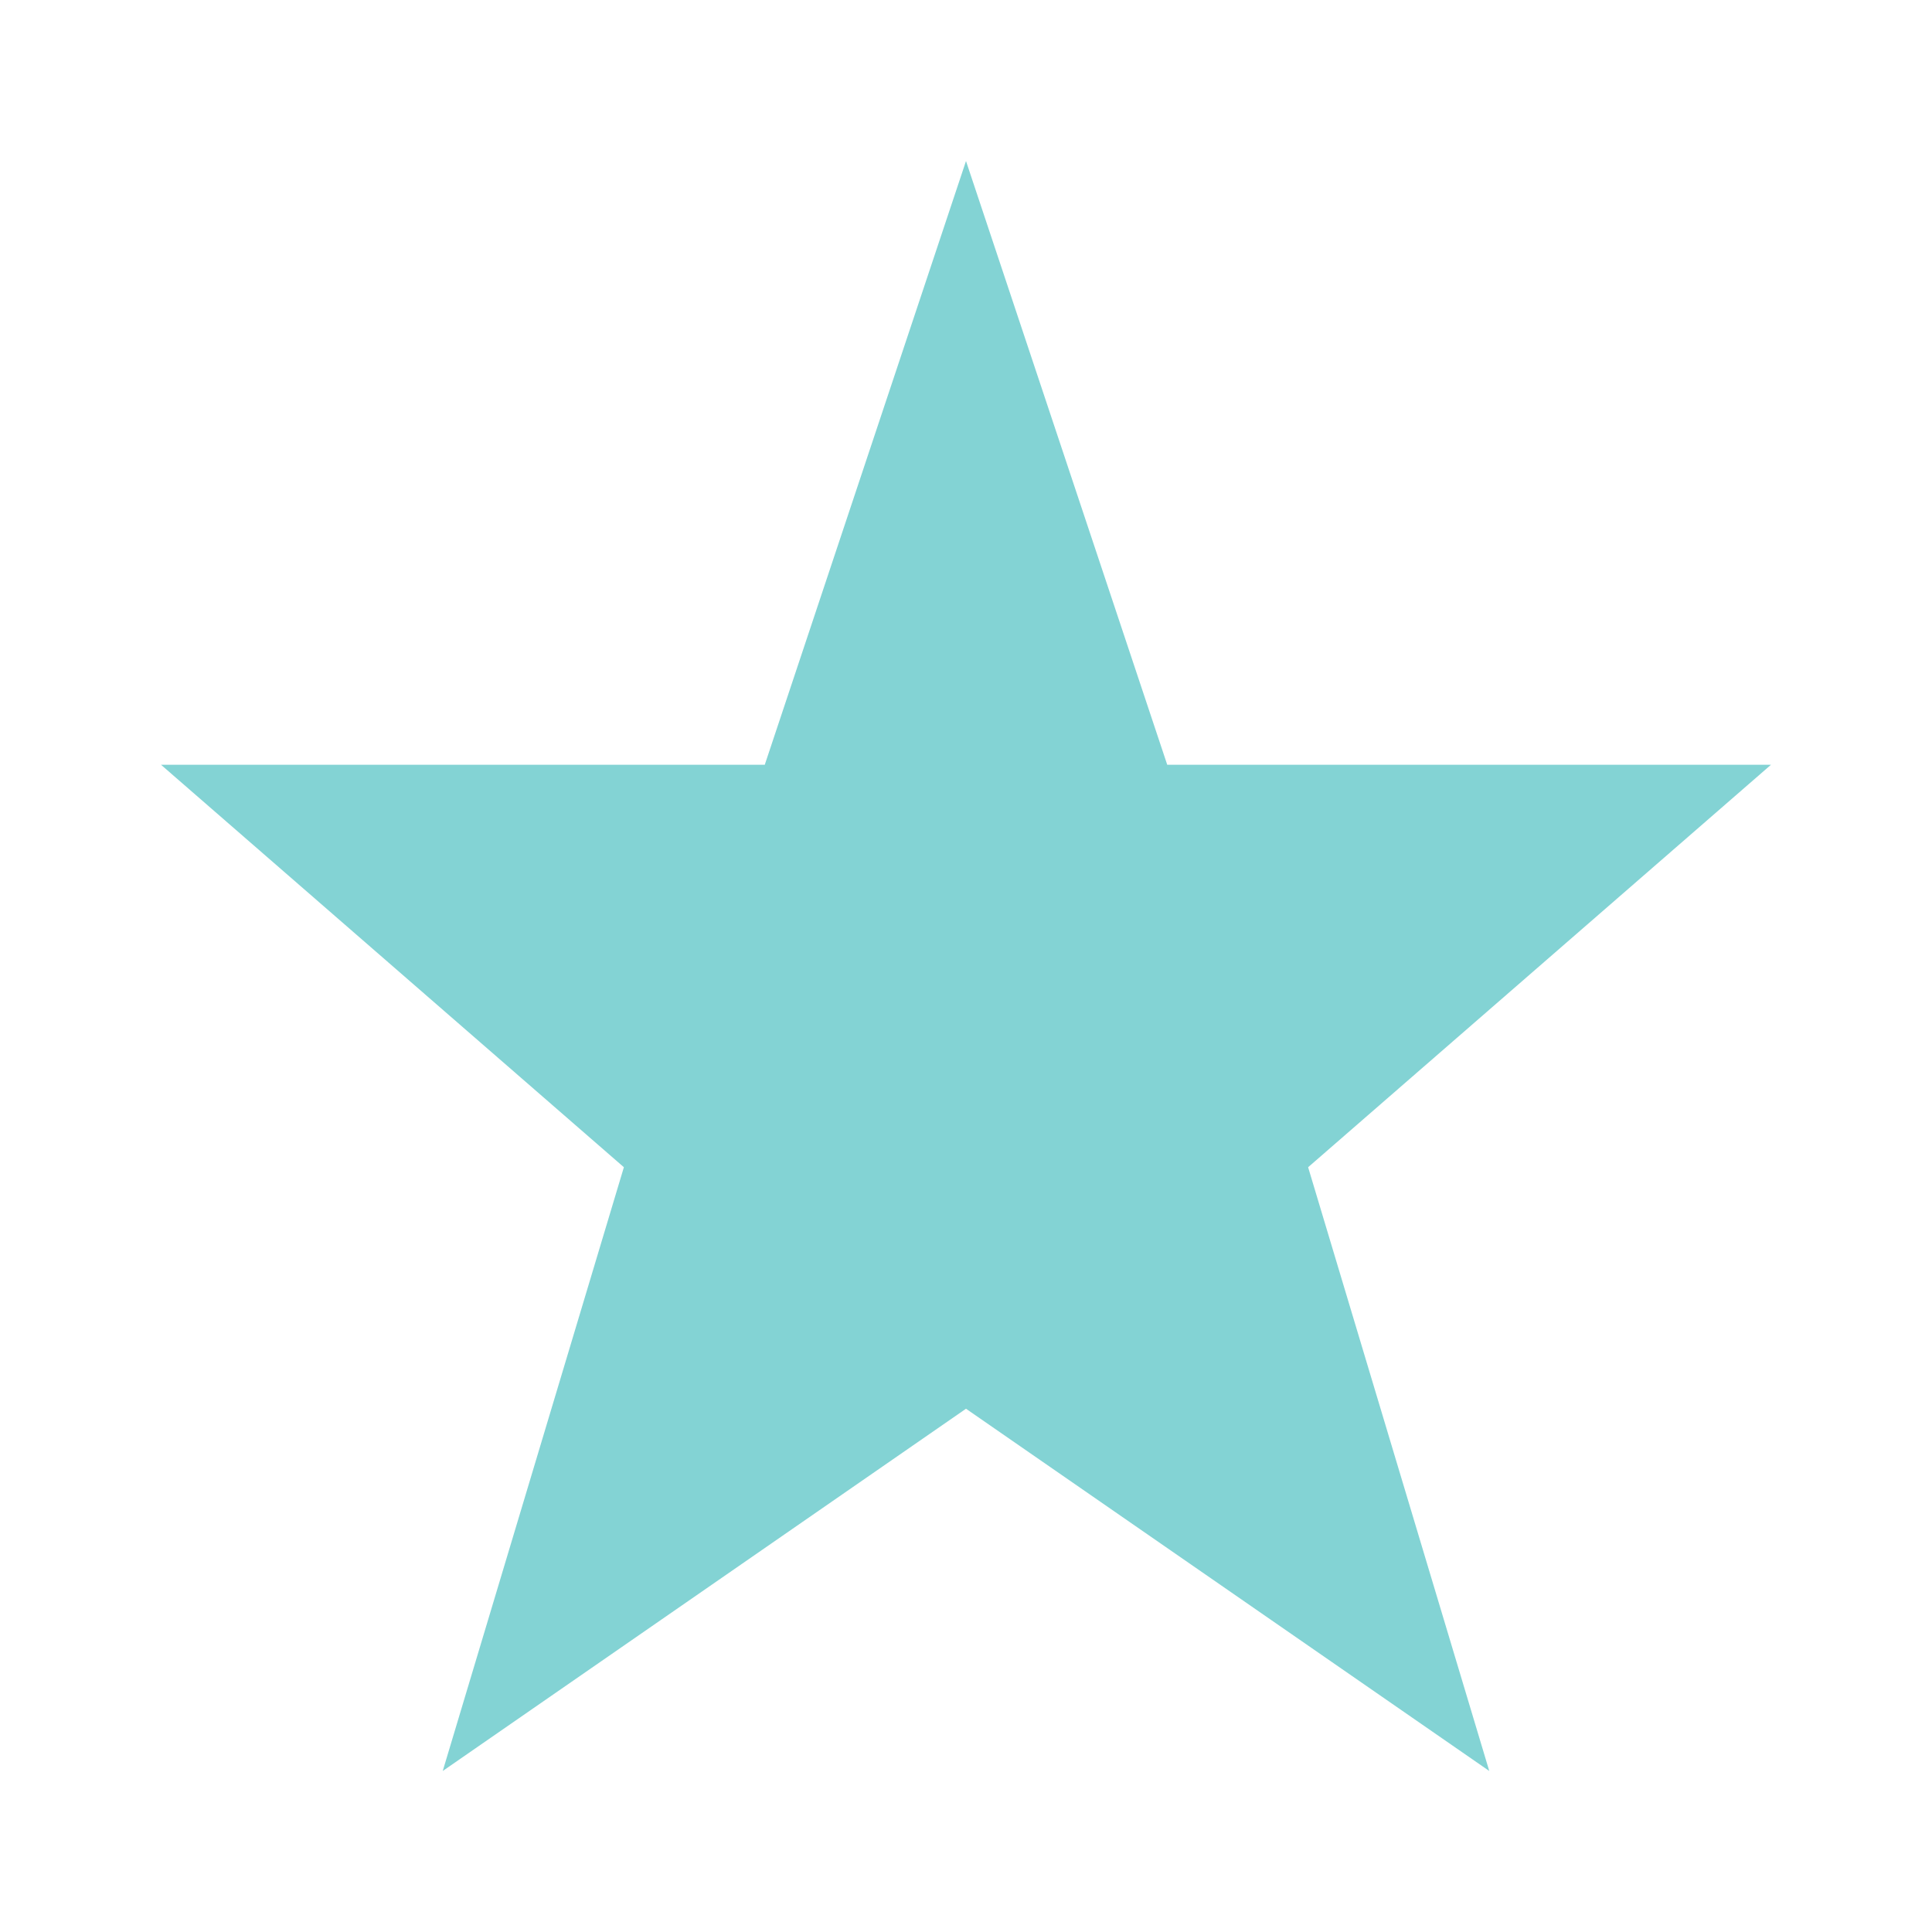 <svg width="38" height="38" xmlns="http://www.w3.org/2000/svg" xmlns:xlink="http://www.w3.org/1999/xlink" xml:space="preserve" overflow="hidden"><g transform="translate(-891 -147)"><path d="M925.833 162.042 913.958 162.042 910 150.167 906.042 162.042 894.167 162.042 903.271 169.958 899.708 181.833 910 174.708 920.292 181.833 916.729 169.958Z" fill="#83D3D4"/></g></svg>